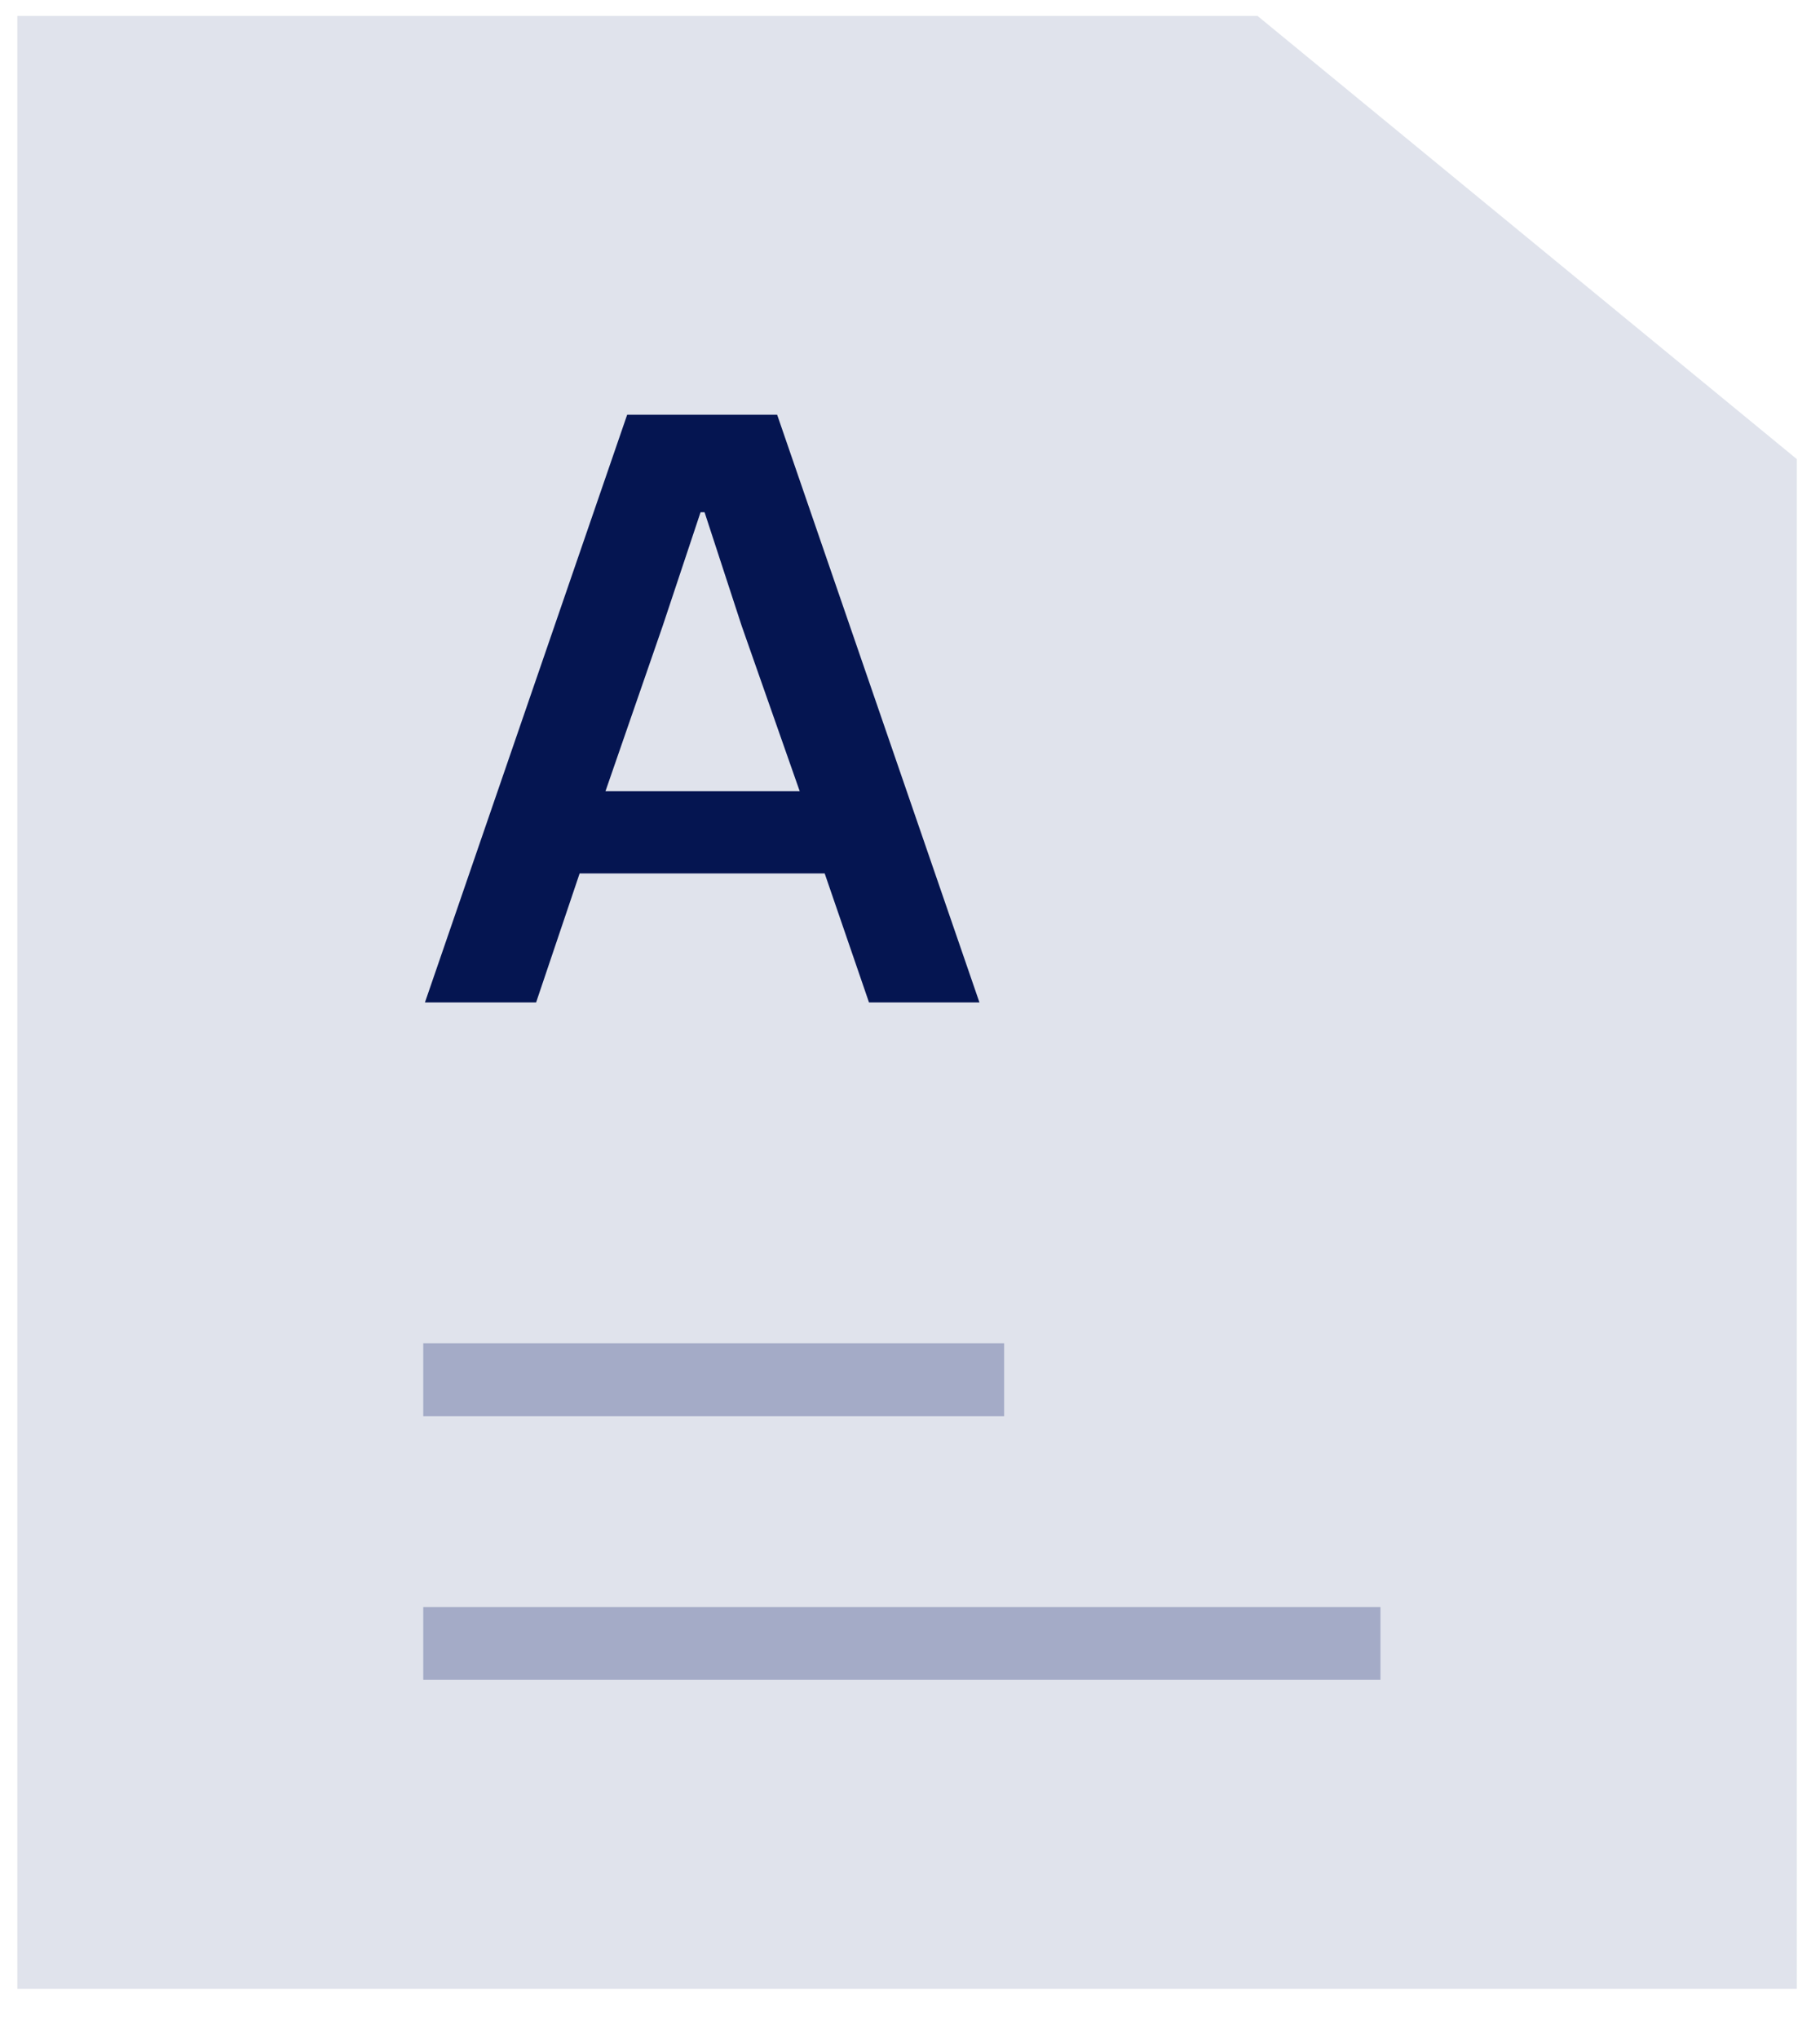<svg width="25" height="28" viewBox="0 0 25 28" fill="none" xmlns="http://www.w3.org/2000/svg">
<path opacity="0.2" d="M0.238 0.219H17.274L24.682 6.305V27.312H0.238V0.219Z" fill="#6874A2"/>
<path d="M5.837 13.766L8.615 5.695H10.675L13.454 13.766H11.937L11.328 11.994H7.962L7.364 13.766H5.837ZM8.317 10.865H10.985L10.188 8.595L9.678 7.034H9.623L9.103 8.595L8.317 10.865Z" fill="#051551"/>
<path opacity="0.5" d="M5.814 18.947H13.793" stroke="#6874A2"/>
<path opacity="0.5" d="M5.814 22.568H18.962" stroke="#6874A2"/>
</svg>
